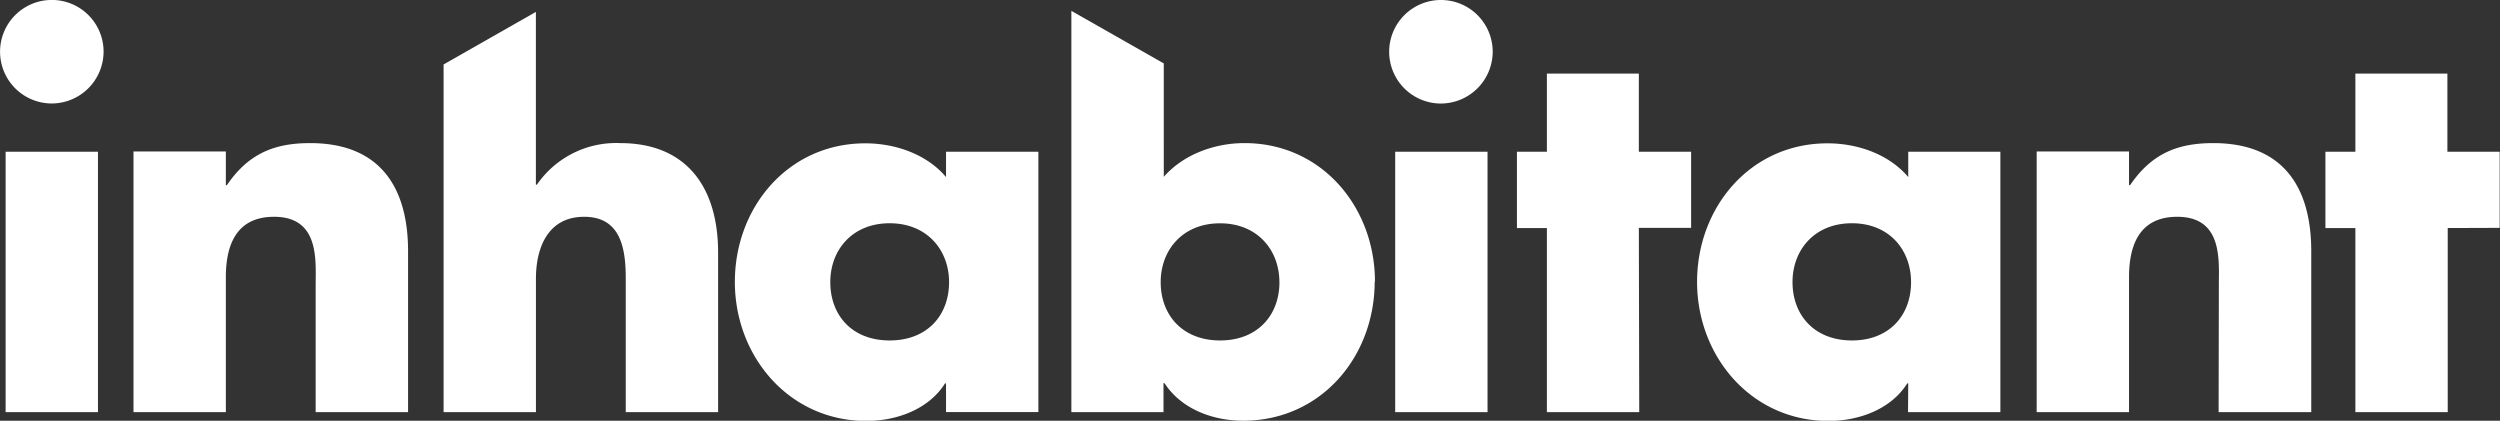 <svg id="Layer_1" data-name="Layer 1" xmlns="http://www.w3.org/2000/svg" viewBox="0 0 444.78 74.85"><rect x="0" y="0" width="444.78" height="74.85" fill="#333333" stroke="none"/><defs><style>.cls-1{fill:#fff;}</style></defs><title>inhabitant logo - white</title><path class="cls-1" d="M264.65,27.42H248.22V73.75h16.43Zm-247.22,0H1V73.75H17.43Zm1-17.79a9.21,9.21,0,1,0-9.21,9.21,9.25,9.25,0,0,0,9.21-9.21M56.16,73.75H72.6V45.12c0-11.38-5-19.23-17.43-19.23-6.41,0-11,1.9-14.81,7.49h-.18v-6H23.75V73.75H40.18v-24c0-5.78,1.9-10.75,8.58-10.75,8.13,0,7.4,7.77,7.4,12.19Zm55.17,0h16.43V45.39c0-11.74-5.69-19.5-17.43-19.5a17.11,17.11,0,0,0-14.81,7.4h-.18V2.55L78.92,11.9V73.75H95.35V50c0-5.42,2.08-11,8.58-11s7.4,5.6,7.4,11Zm57.52-23.12C168.85,56.5,165,61,158.28,61s-10.56-4.51-10.56-10.38c0-5.69,3.88-10.47,10.56-10.47s10.57,4.79,10.57,10.47m-.54,23.12h16.43V27.42H168.31v4.51c-3.43-4.06-9-6-14.36-6-13.72,0-23.21,11.38-23.21,24.65s9.66,24.74,23.39,24.74c5.42,0,11.11-2.08,14-6.68h.18Zm59.32-23.12c0,5.87-3.88,10.38-10.56,10.38S206.5,56.5,206.5,50.63c0-5.69,3.88-10.47,10.56-10.47s10.56,4.79,10.56,10.47m17-.09c0-13.27-9.48-24.65-23.21-24.65-5.33,0-10.84,2-14.36,6V11.71L190.61,2.36V73.75H207V68.6h.18c3,4.61,8.58,6.68,14,6.68,13.82,0,23.39-11.38,23.39-24.74m21-40.9a9.21,9.21,0,1,0-9.21,9.21,9.25,9.25,0,0,0,9.21-9.21m26,31.33h9.3V27.42h-9.3V13.52H275.21V27.42h-5.33V41h5.33V73.75h16.43ZM340,50.63C340,56.5,336.16,61,329.48,61s-10.57-4.51-10.57-10.38c0-5.69,3.88-10.47,10.57-10.47S340,44.94,340,50.63m-.54,23.12h16.43V27.42H339.5v4.51c-3.43-4.06-9-6-14.36-6-13.73,0-23.21,11.38-23.21,24.65s9.66,24.74,23.39,24.74c5.42,0,11.11-2.08,14-6.68h.18Zm55.26,0H411.2V45.12c0-11.38-5-19.23-17.43-19.23-6.41,0-11,1.9-14.81,7.49h-.18v-6H362.35V73.75h16.43v-24c0-5.78,1.9-10.75,8.58-10.75,8.13,0,7.4,7.77,7.4,12.19Zm50-32.78V27.42h-9.3V13.52H419.05V27.42h-5.33V41h5.33V73.75h16.43V41Z" transform="translate(0 -0.43)"/></svg>